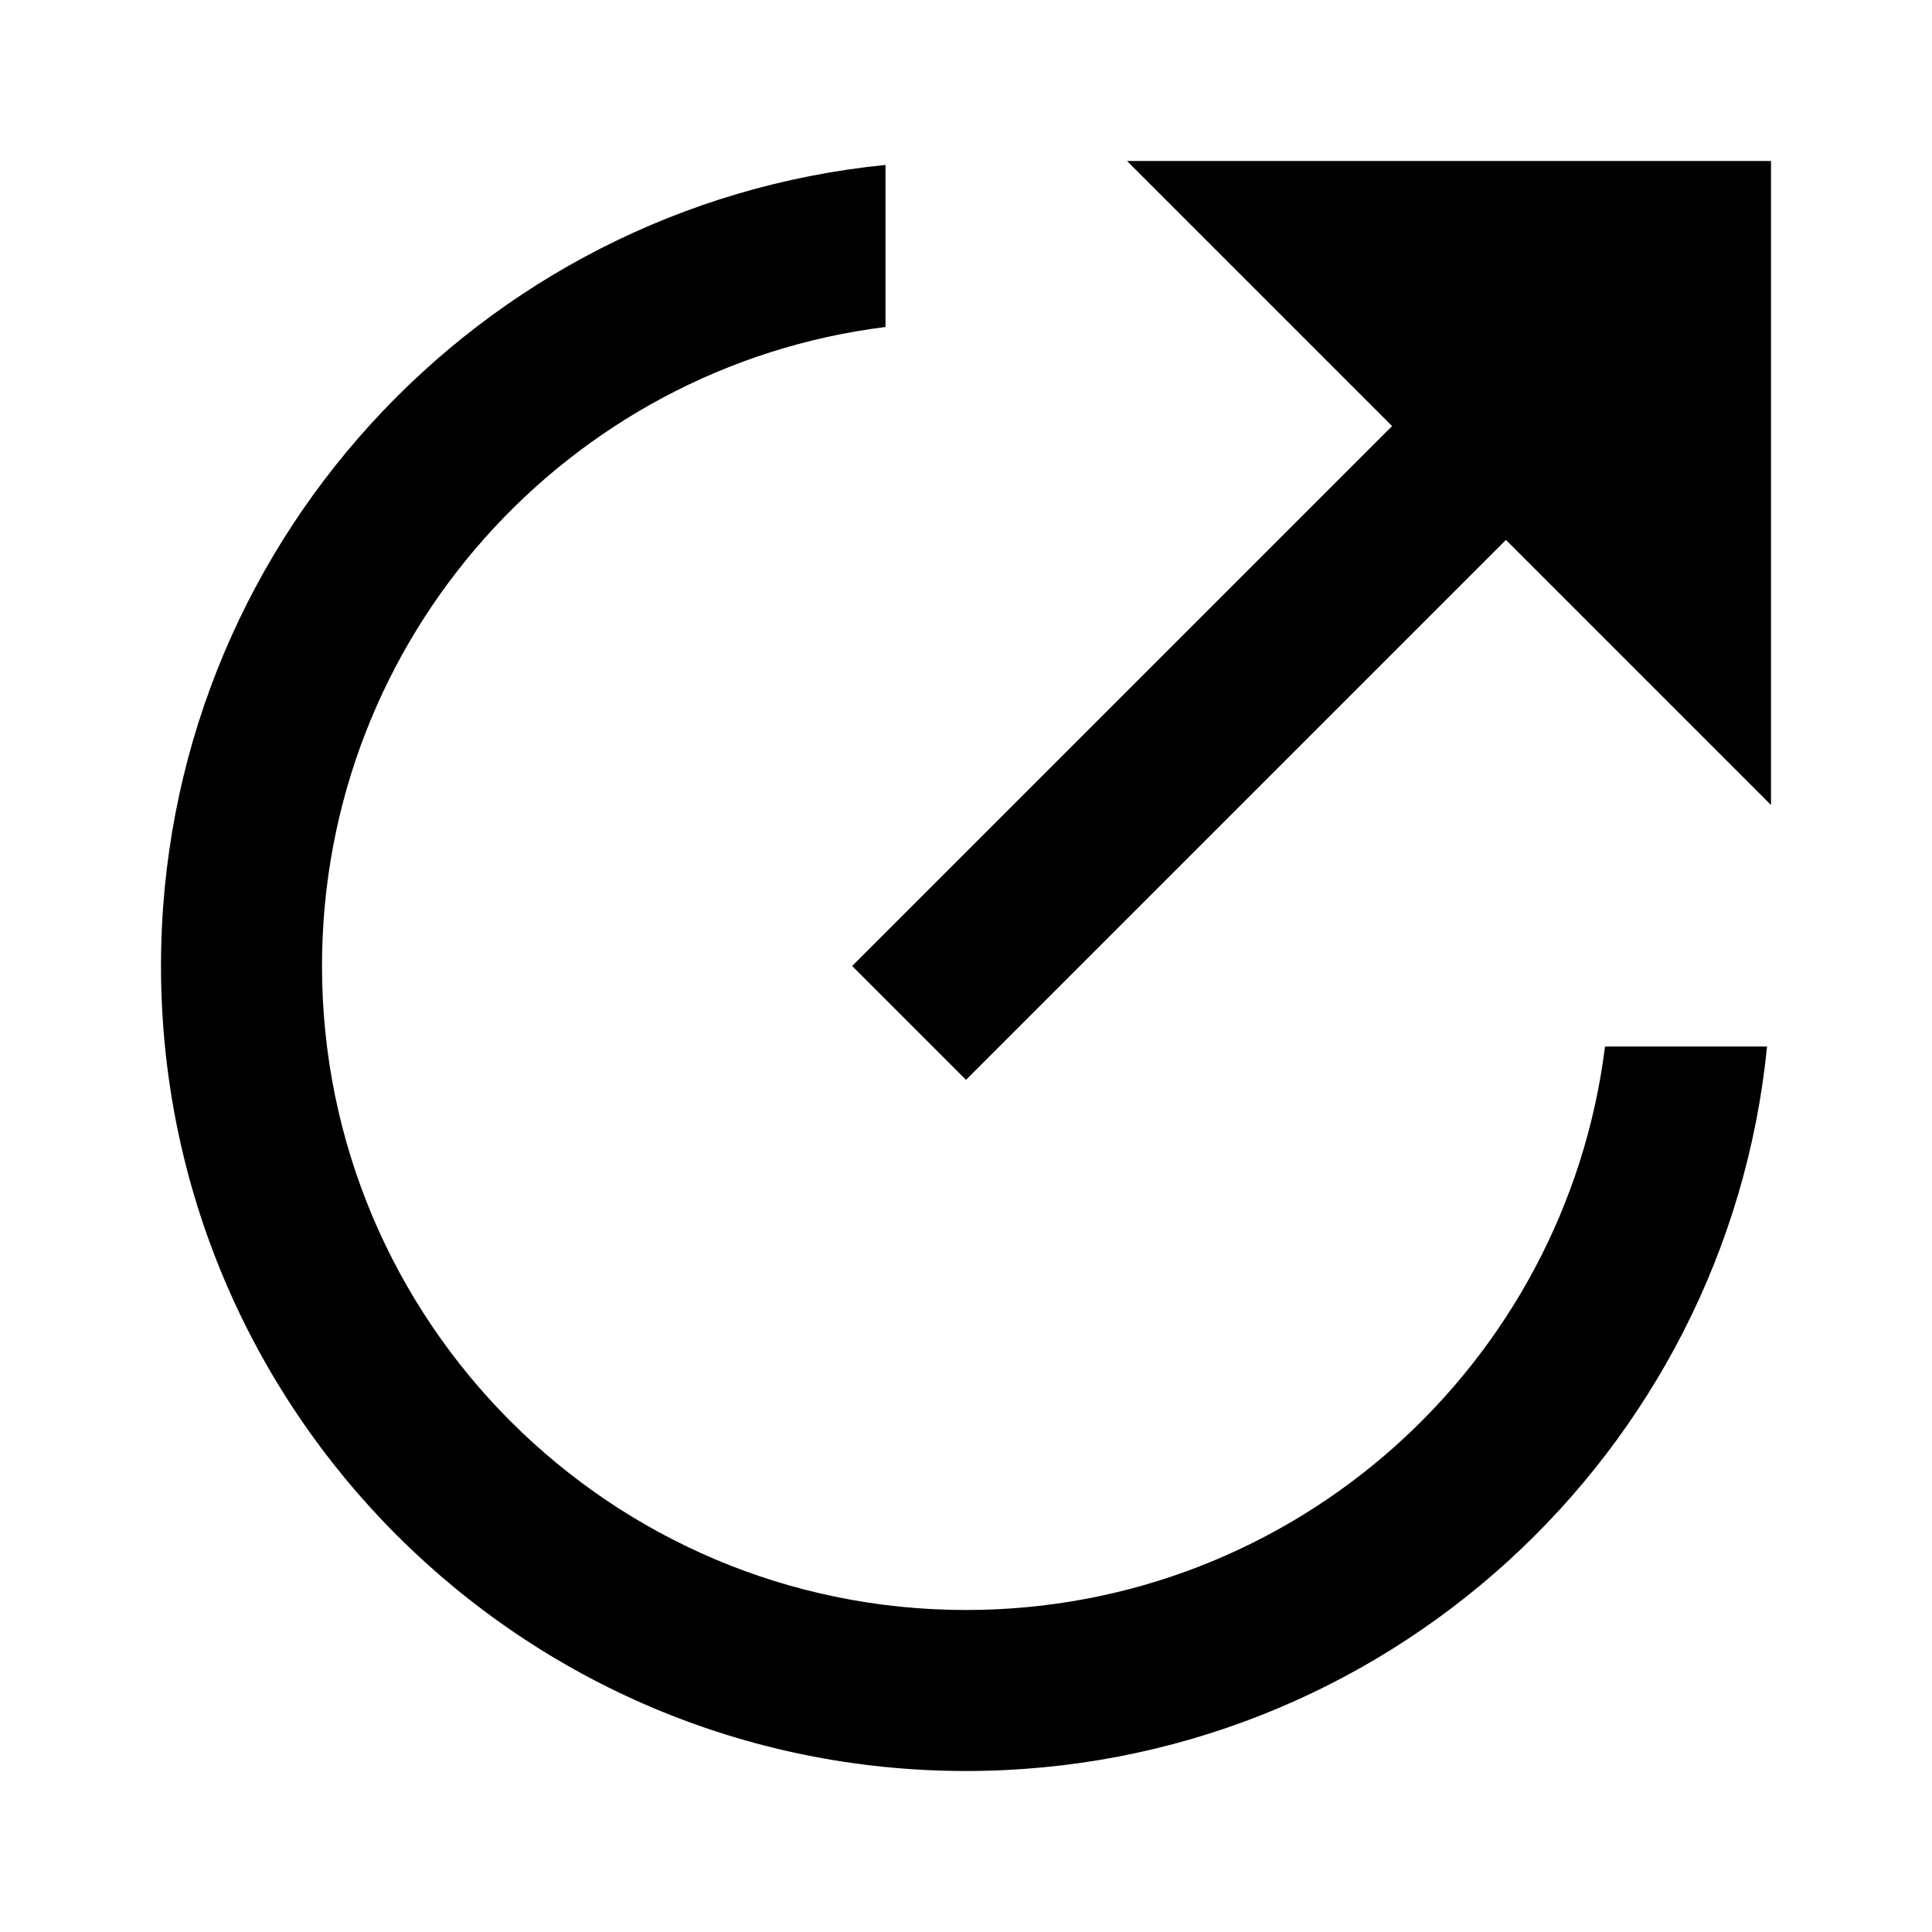 <svg fill="currentColor" viewBox="0 0 24 24" xmlns="http://www.w3.org/2000/svg"><path d="M11 2.049V4.062C7.054 4.554 4 7.92 4 12C4 16.418 7.582 20 12 20C16.08 20 19.446 16.946 19.938 13H21.951C21.449 18.053 17.185 22 12 22C6.477 22 2 17.523 2 12C2 6.815 5.947 2.551 11 2.049ZM18.707 6.707L12 13.414L10.586 12L17.293 5.293L14 2H22V10L18.707 6.707Z"/></svg>